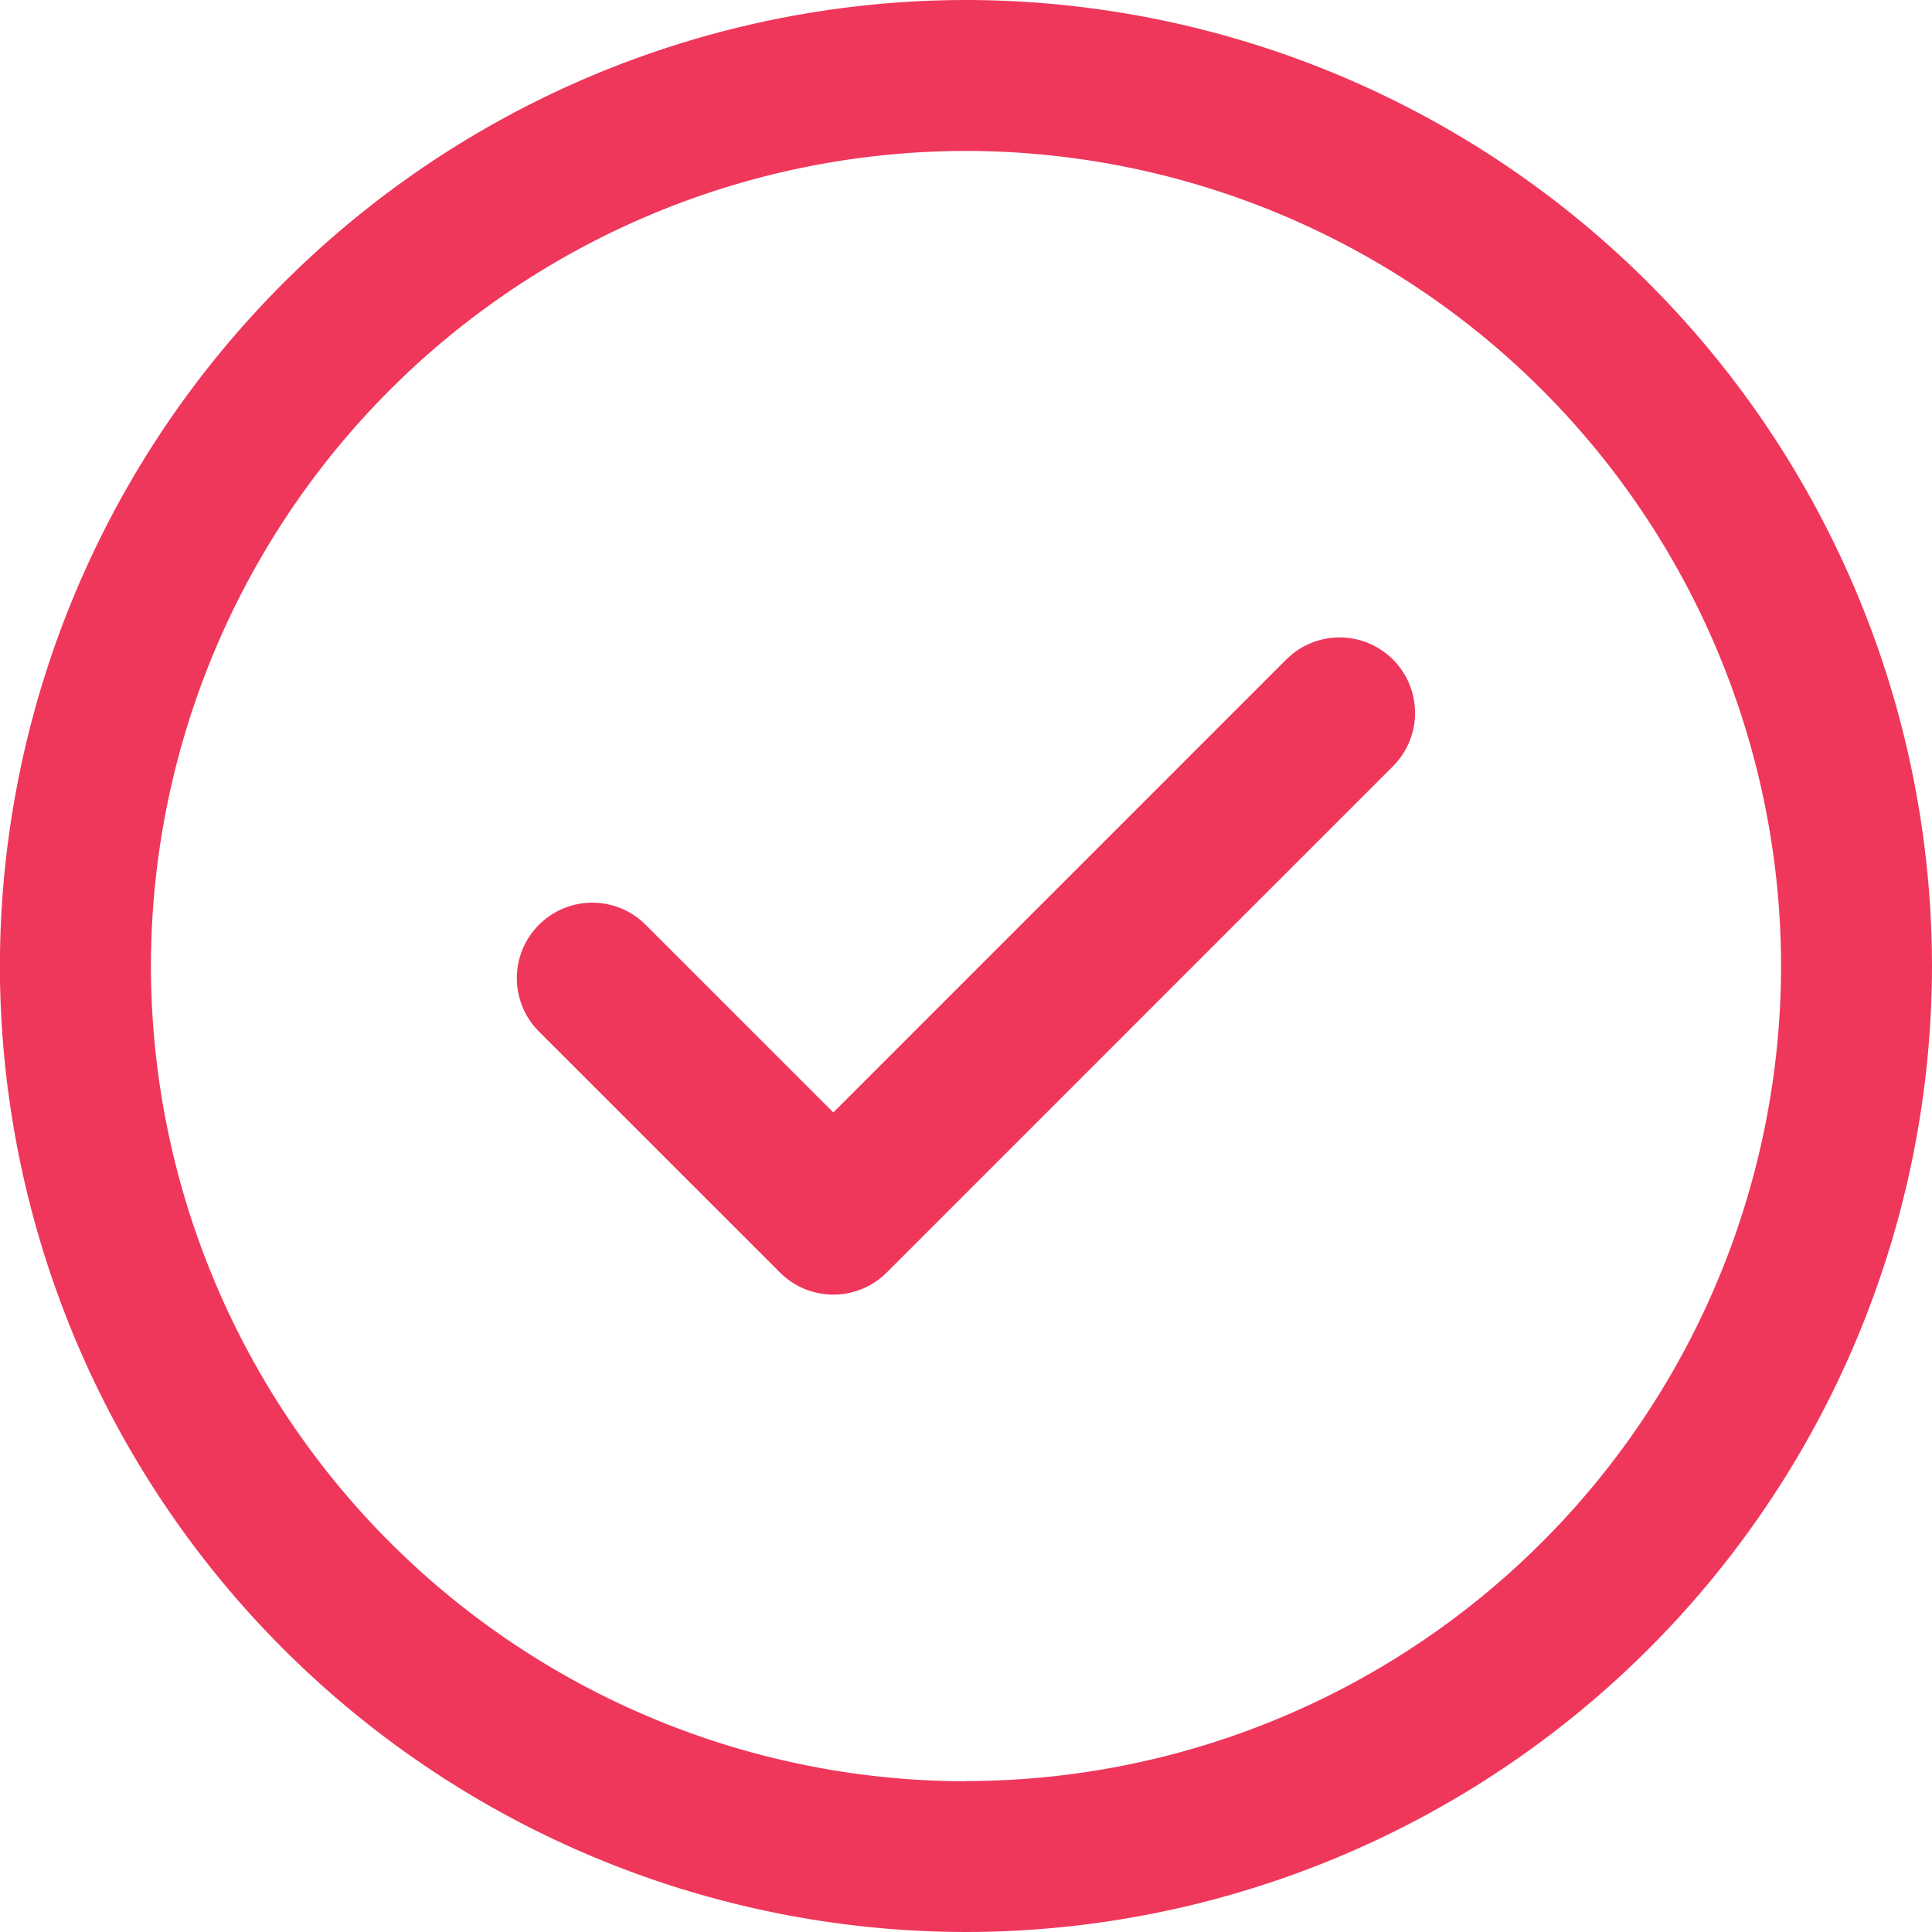 <svg xmlns="http://www.w3.org/2000/svg" width="37.888" height="37.888" viewBox="0 0 37.888 37.888">
  <g id="Grupo_27536" data-name="Grupo 27536" transform="translate(0 0)">
    <g id="Grupo_27522" data-name="Grupo 27522" transform="translate(0 0)">
      <g id="Grupo_27535" data-name="Grupo 27535">
        <path id="path445" d="M-284.522-13.778a1.475,1.475,0,0,1-1.047-.433l-4.727-4.726a1.48,1.48,0,0,1,0-2.093,1.48,1.48,0,0,1,2.093,0l3.68,3.68,8.882-8.882a1.48,1.48,0,0,1,2.093,0,1.48,1.48,0,0,1,0,2.093l-9.929,9.929A1.475,1.475,0,0,1-284.522-13.778Z" transform="translate(300.865 39.166)" fill="#ef375b"/>
        <path id="path457" d="M-637.054-341.332a18.965,18.965,0,0,1,18.944,18.944,18.965,18.965,0,0,1-18.944,18.944A18.965,18.965,0,0,1-656-322.389,18.965,18.965,0,0,1-637.054-341.332Zm0,34.928a16,16,0,0,0,15.984-15.984,16,16,0,0,0-15.984-15.984,16,16,0,0,0-15.984,15.984A16,16,0,0,0-637.054-306.4Z" transform="translate(655.998 341.332)" fill="#ef375b"/>
      </g>
    </g>
  </g>
</svg>
